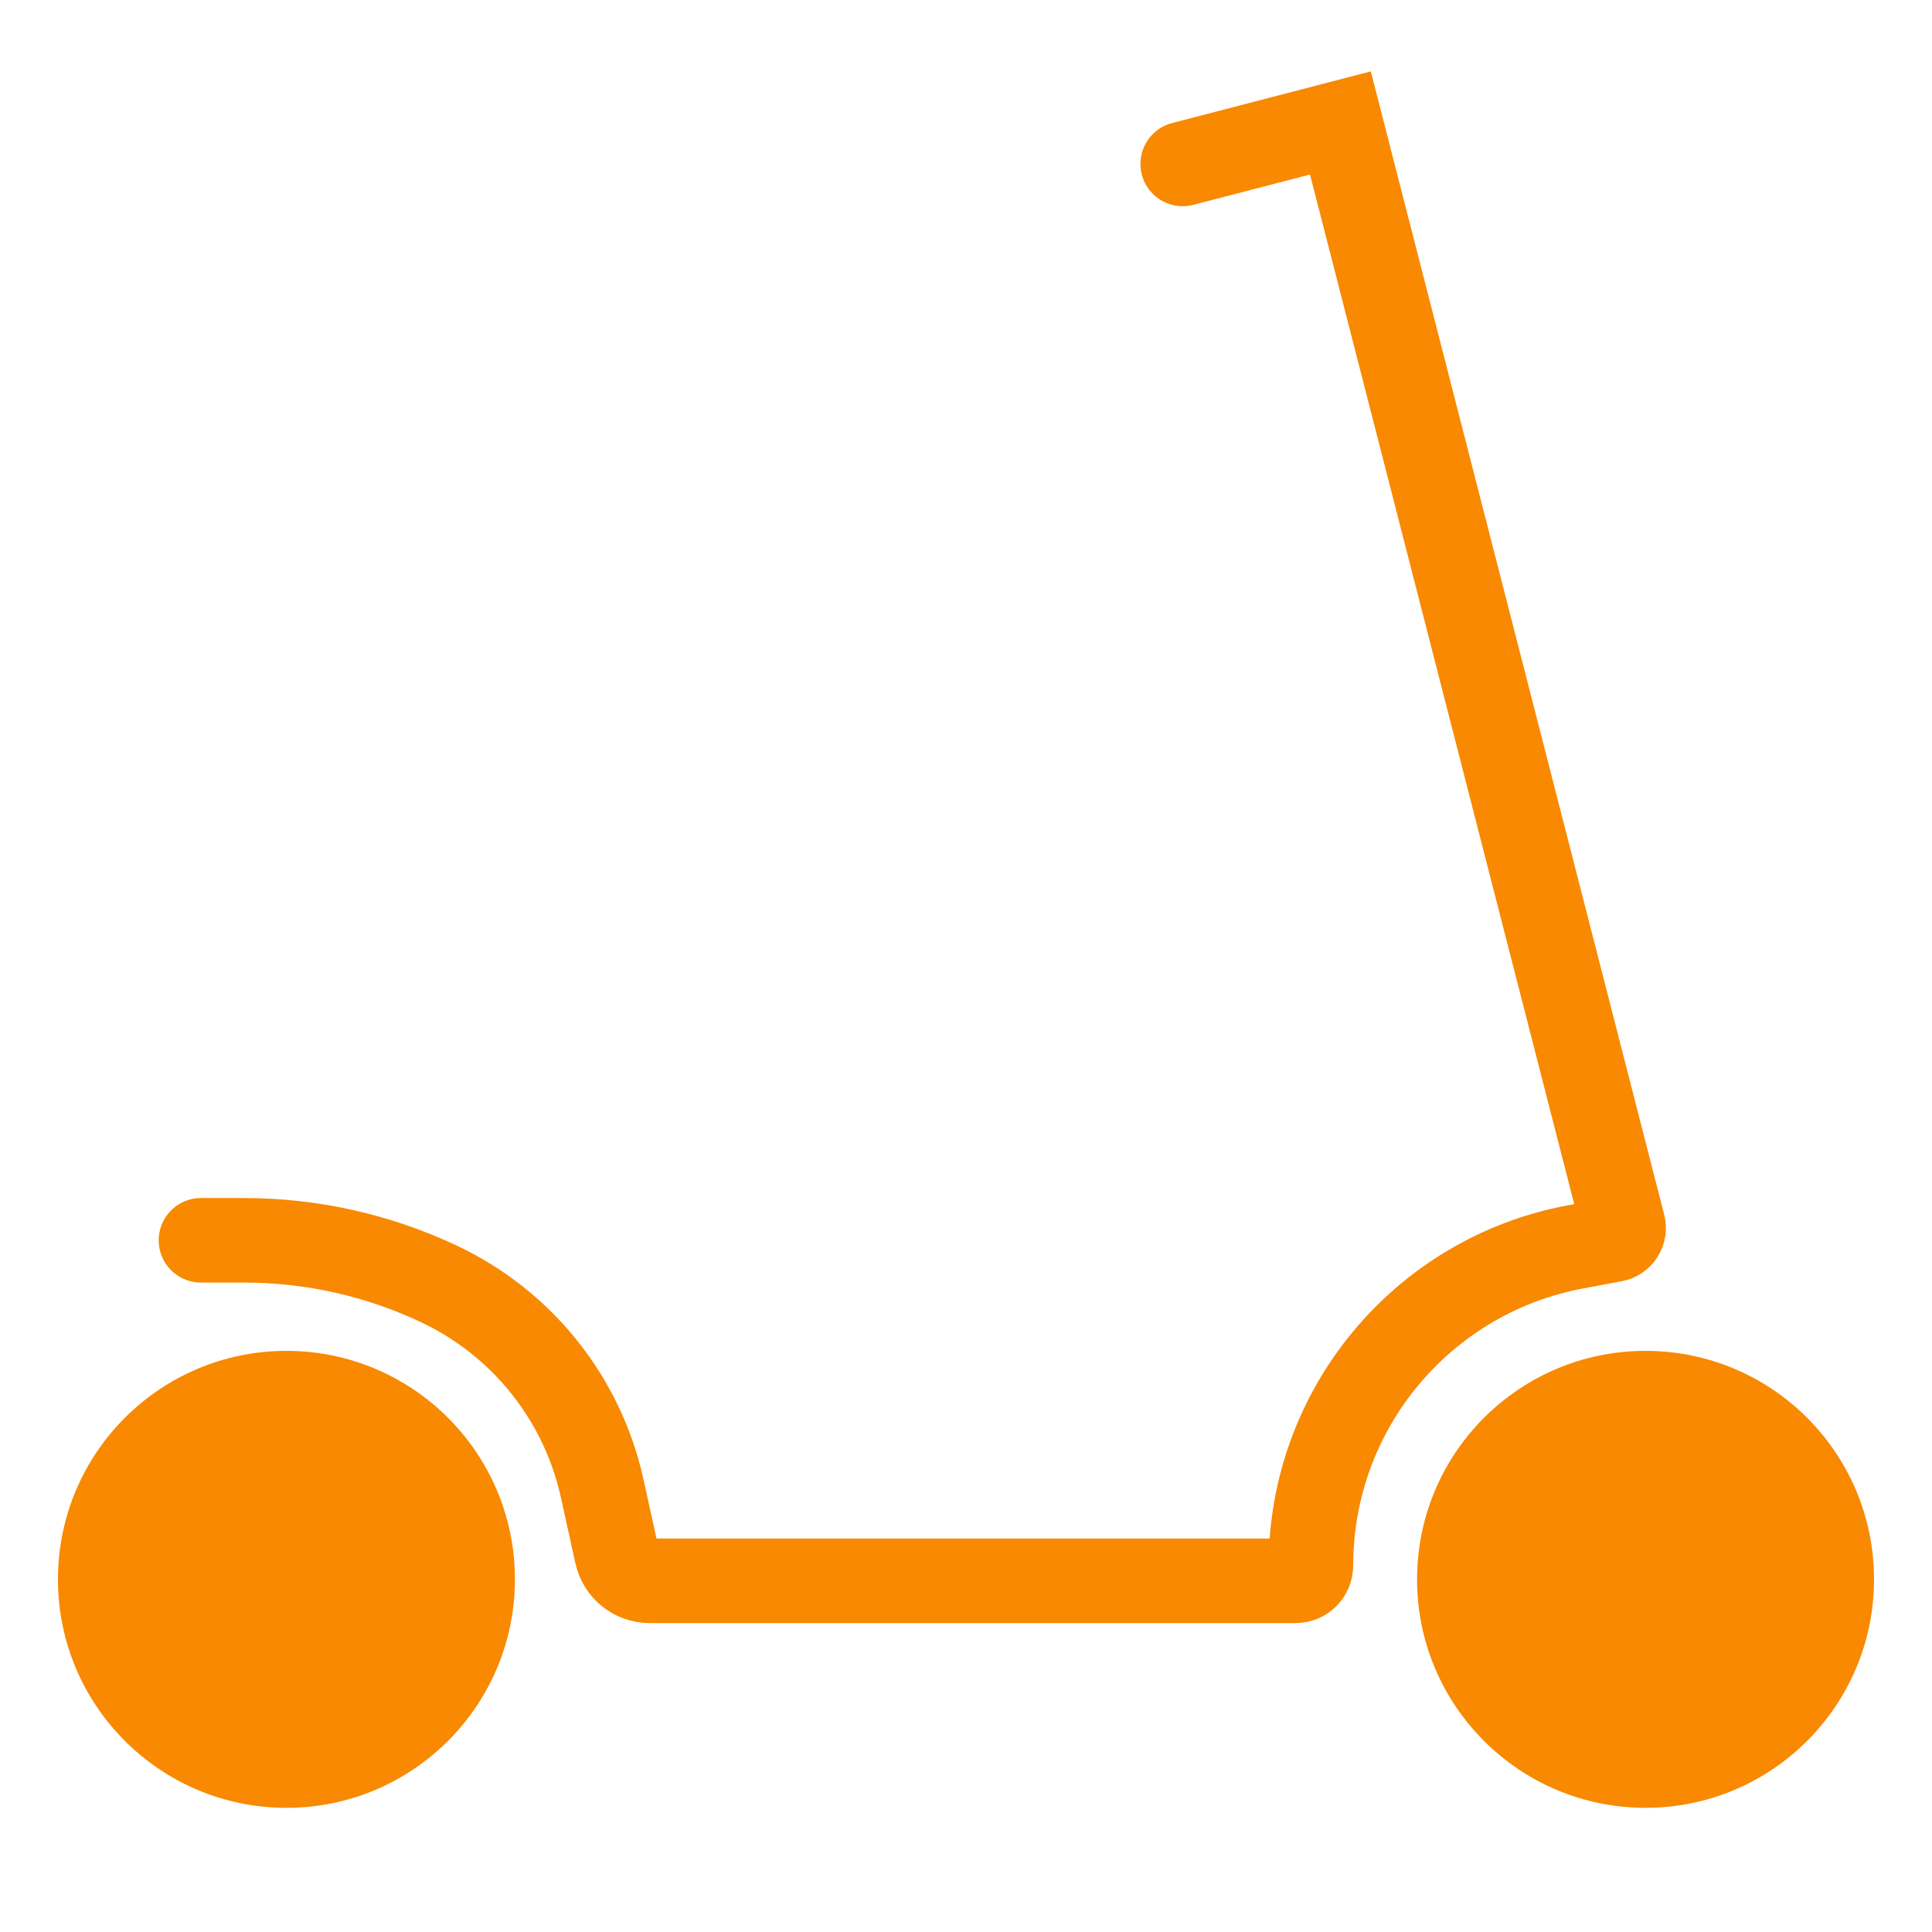 <svg width="800" height="800" viewBox="0 0 800 800" fill="none" xmlns="http://www.w3.org/2000/svg">
<circle cx="118.61" cy="653.977" r="94.61" fill="#F88900"/>
<circle cx="681.388" cy="653.977" r="94.61" fill="#F88900"/>
<path d="M489.738 67.883L555.038 50.912L672.157 507.314C672.859 510.049 671.101 512.807 668.326 513.325L652.35 516.312C588.856 528.18 542.83 583.605 542.83 648.198V648.198C542.83 651.727 539.97 654.588 536.441 654.588H269.035C262.461 654.588 256.772 650.015 255.359 643.594L249.361 616.347C241.195 579.249 216.322 548.018 181.992 531.757V531.757C156.736 519.793 129.139 513.588 101.194 513.588H83.207" stroke="#F88900" stroke-width="35" stroke-linecap="round"/>
</svg>

